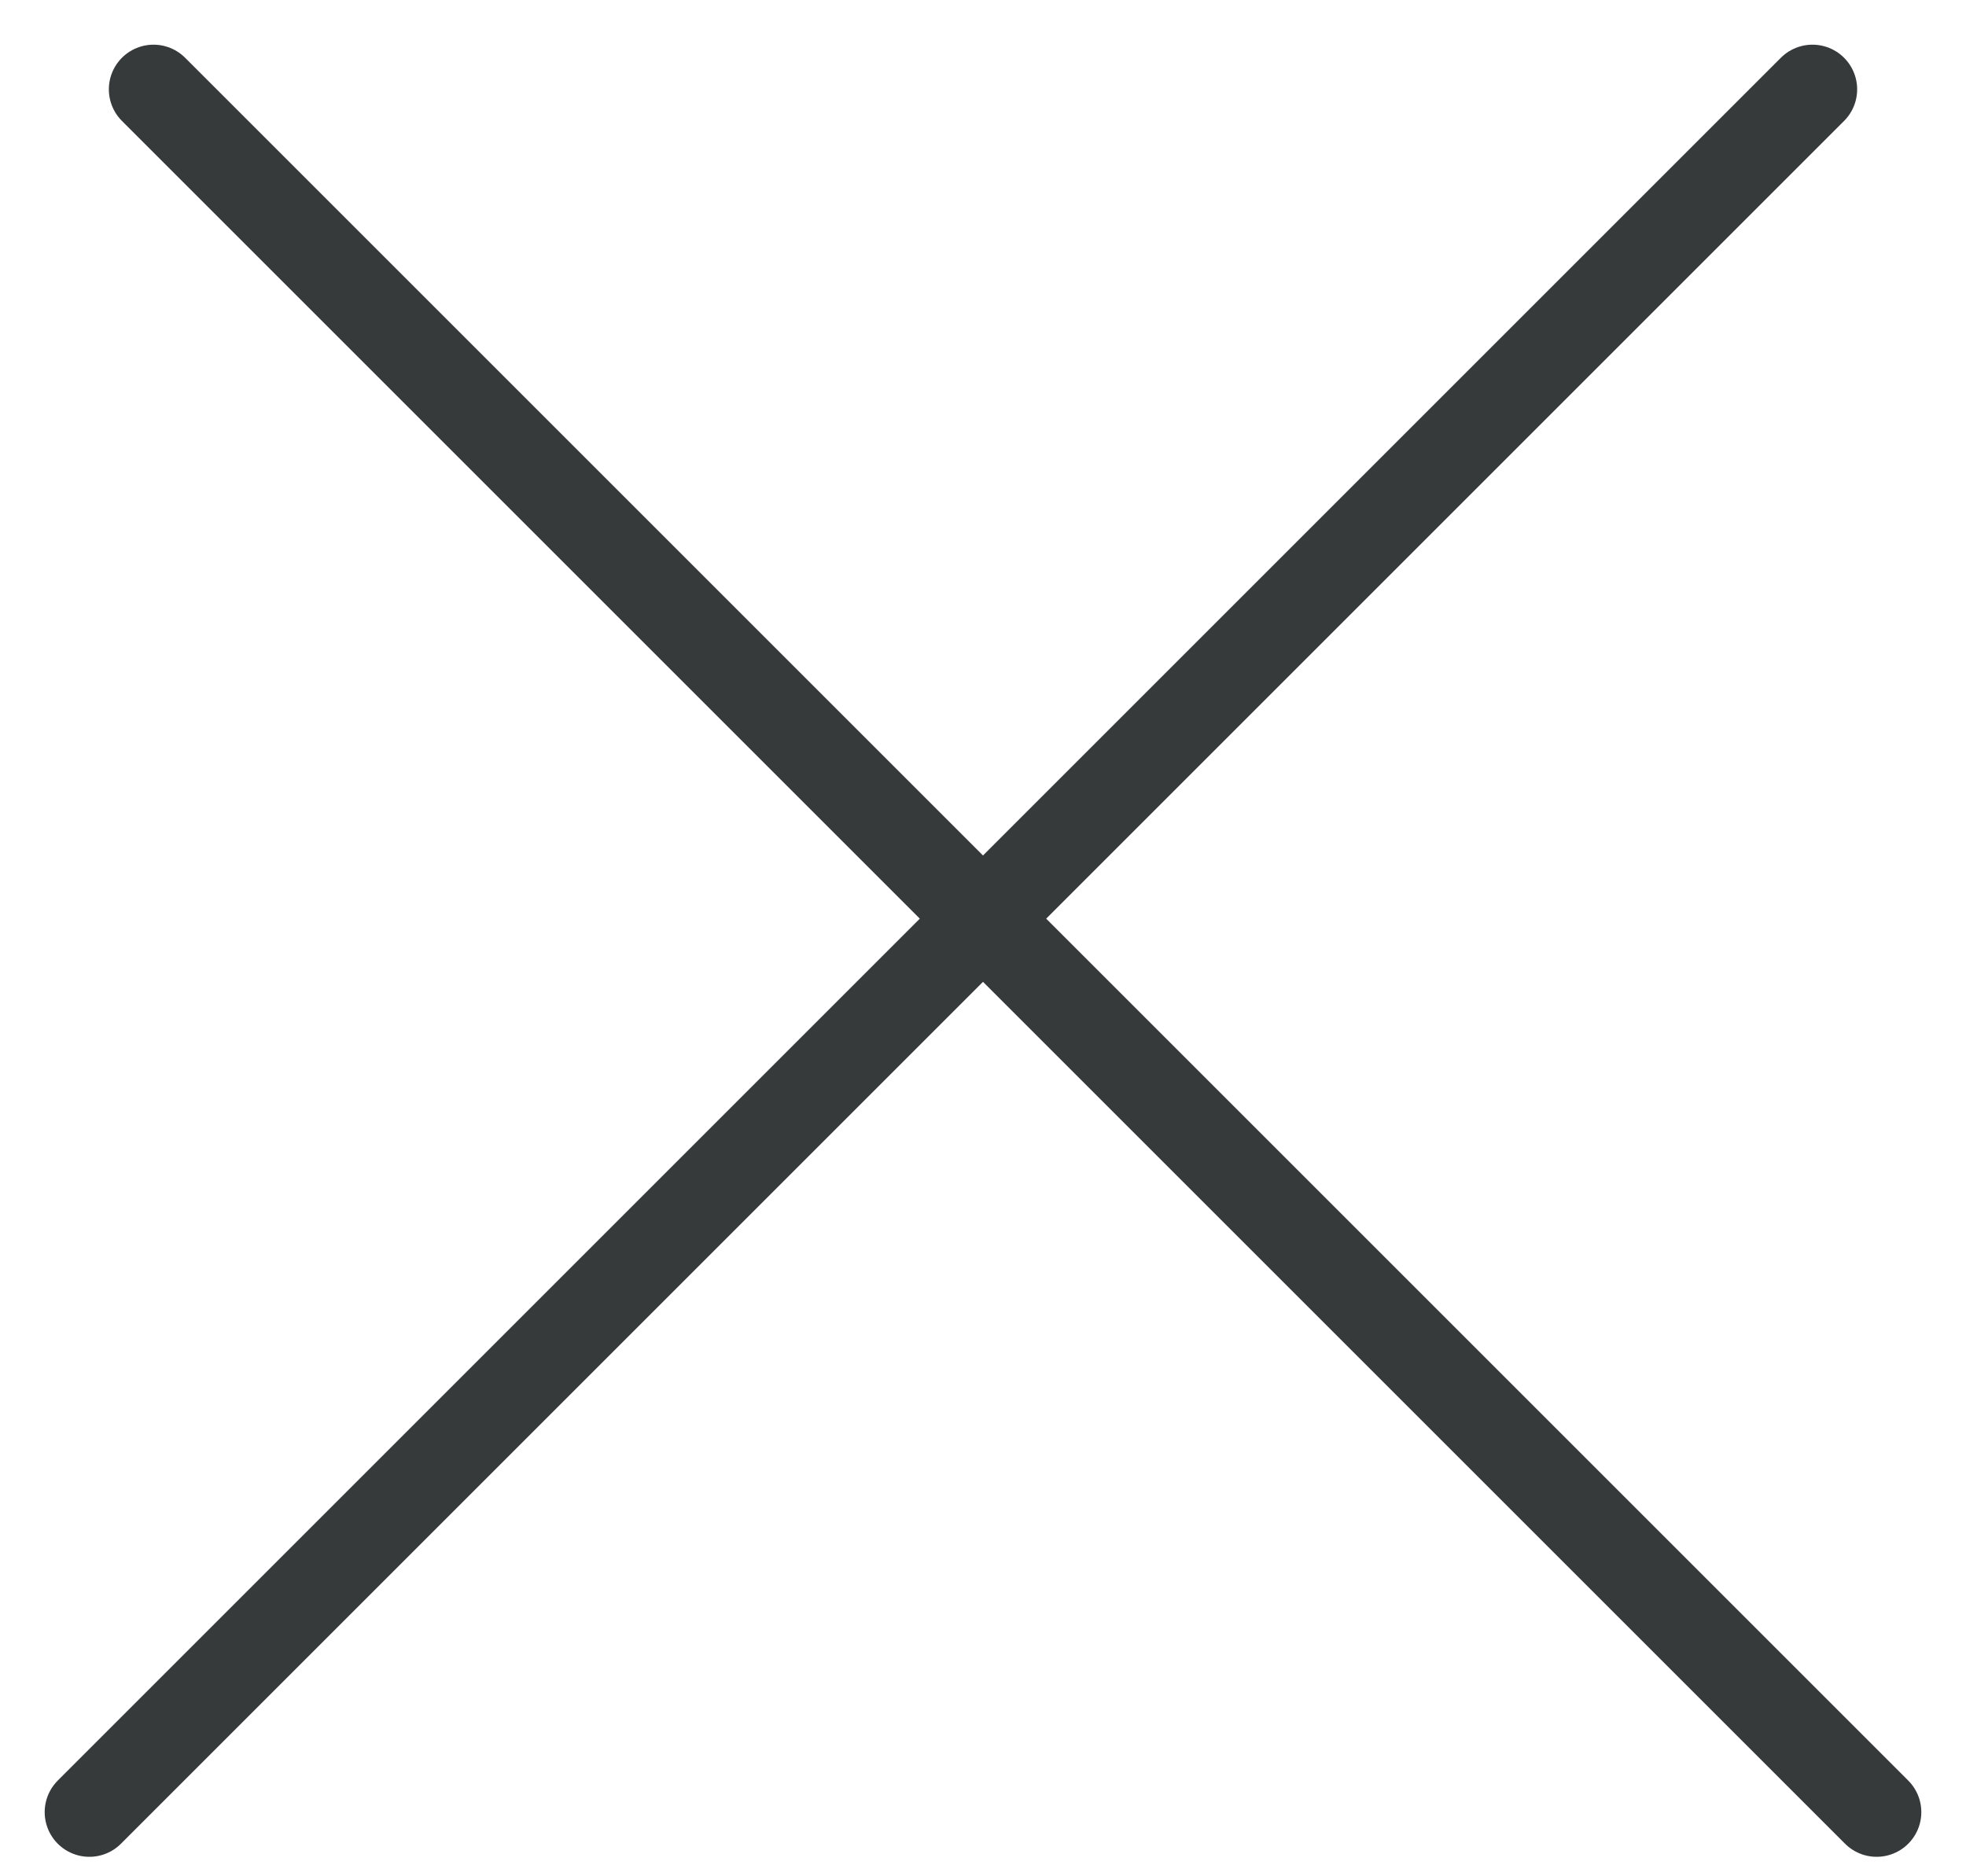 <?xml version="1.0" encoding="UTF-8"?> <svg xmlns="http://www.w3.org/2000/svg" width="22" height="21" viewBox="0 0 22 21" fill="none"><path d="M1.718 1L21 20.282M1 20.282L20.282 1" stroke="#373A3B" stroke-linecap="round"></path></svg> 